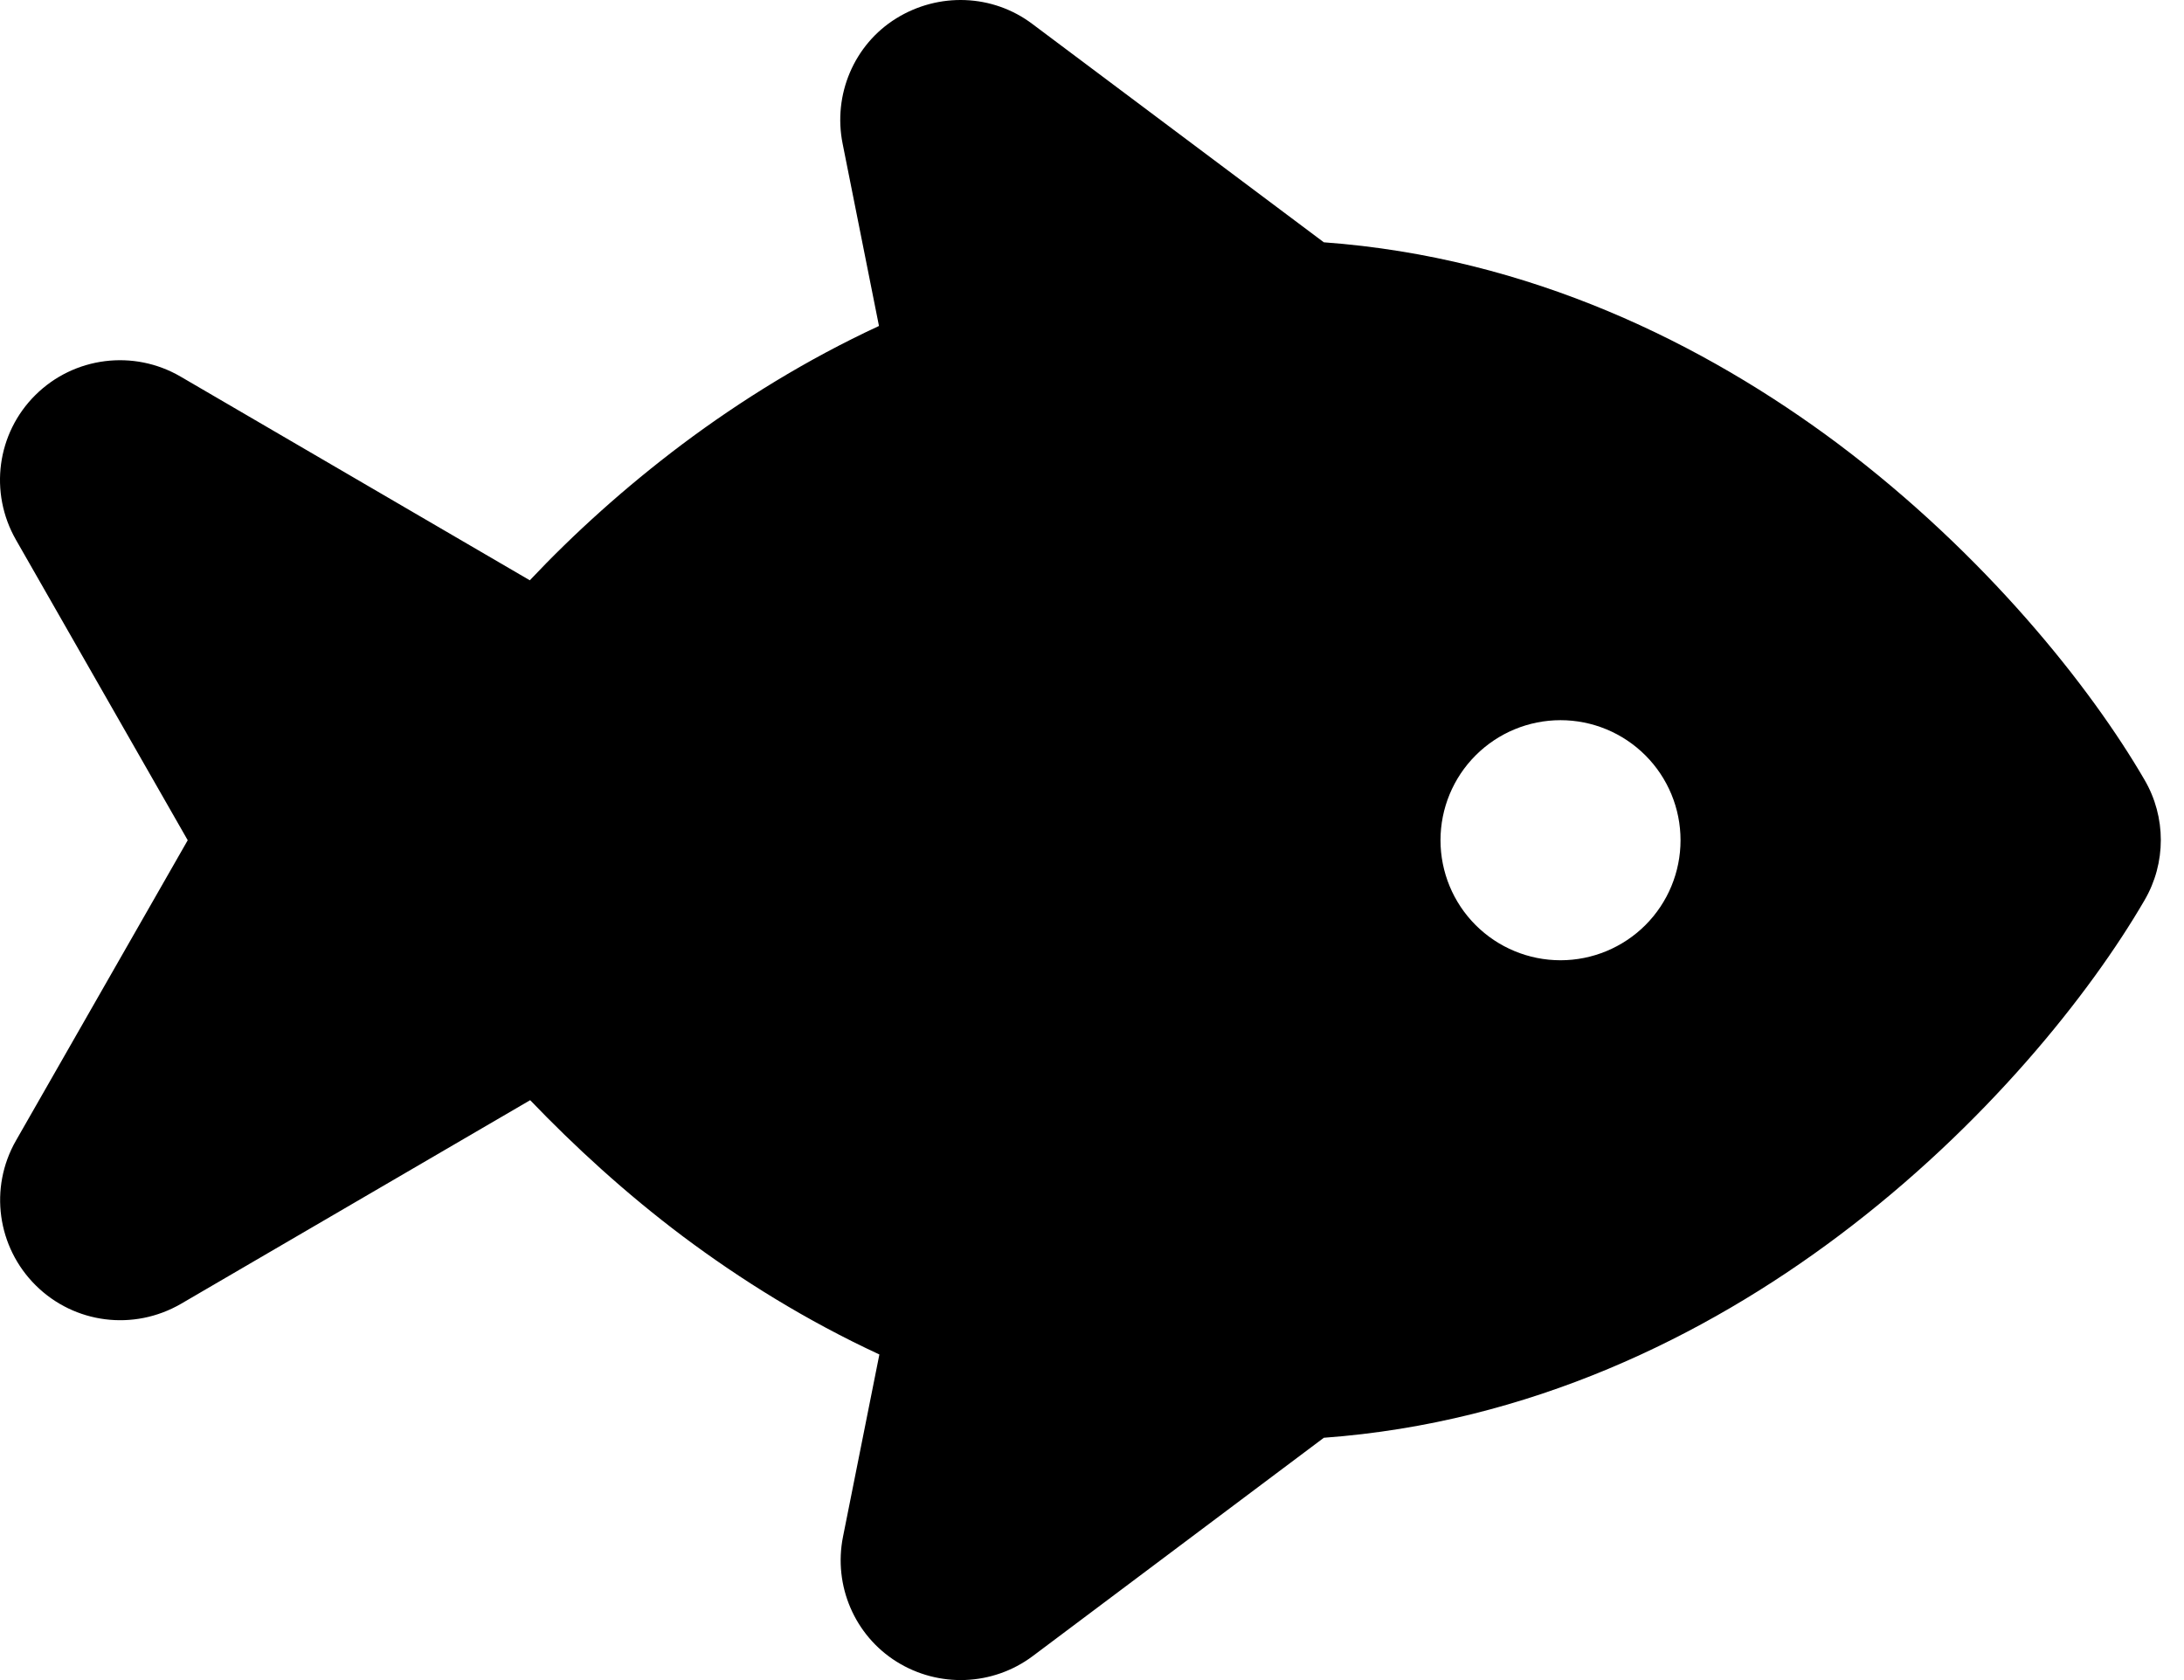 <svg width="65" height="50" viewBox="0 0 65 50" fill="none" xmlns="http://www.w3.org/2000/svg">
<path d="M30.726 0.714C29.543 -0.179 27.935 -0.234 26.674 0.547C25.413 1.328 24.787 2.824 25.078 4.276L26.16 9.701C23.995 10.706 22.041 11.922 20.311 13.217C18.603 14.501 17.074 15.885 15.768 17.27L5.375 11.208C3.979 10.393 2.204 10.616 1.055 11.755C-0.095 12.893 -0.33 14.657 0.474 16.064L5.587 25.006L0.474 33.947C-0.33 35.354 -0.084 37.118 1.066 38.256C2.216 39.395 3.979 39.618 5.386 38.803L15.779 32.742C17.096 34.115 18.614 35.51 20.322 36.794C22.052 38.089 24.006 39.306 26.172 40.31L25.089 45.736C24.799 47.187 25.435 48.672 26.685 49.453C27.935 50.234 29.543 50.179 30.737 49.286L39.4 42.789C45.528 42.342 50.73 39.775 54.716 36.783C59.092 33.501 62.217 29.56 63.825 26.792C64.472 25.686 64.472 24.314 63.825 23.208C62.217 20.44 59.081 16.499 54.716 13.217C50.719 10.226 45.528 7.658 39.4 7.211L30.726 0.714ZM42.872 25.006C42.872 24.058 43.248 23.15 43.918 22.48C44.588 21.81 45.496 21.433 46.444 21.433C47.391 21.433 48.3 21.81 48.97 22.48C49.64 23.15 50.016 24.058 50.016 25.006C50.016 25.953 49.64 26.862 48.97 27.532C48.3 28.201 47.391 28.578 46.444 28.578C45.496 28.578 44.588 28.201 43.918 27.532C43.248 26.862 42.872 25.953 42.872 25.006Z" fill="currentColor"/>
</svg>
